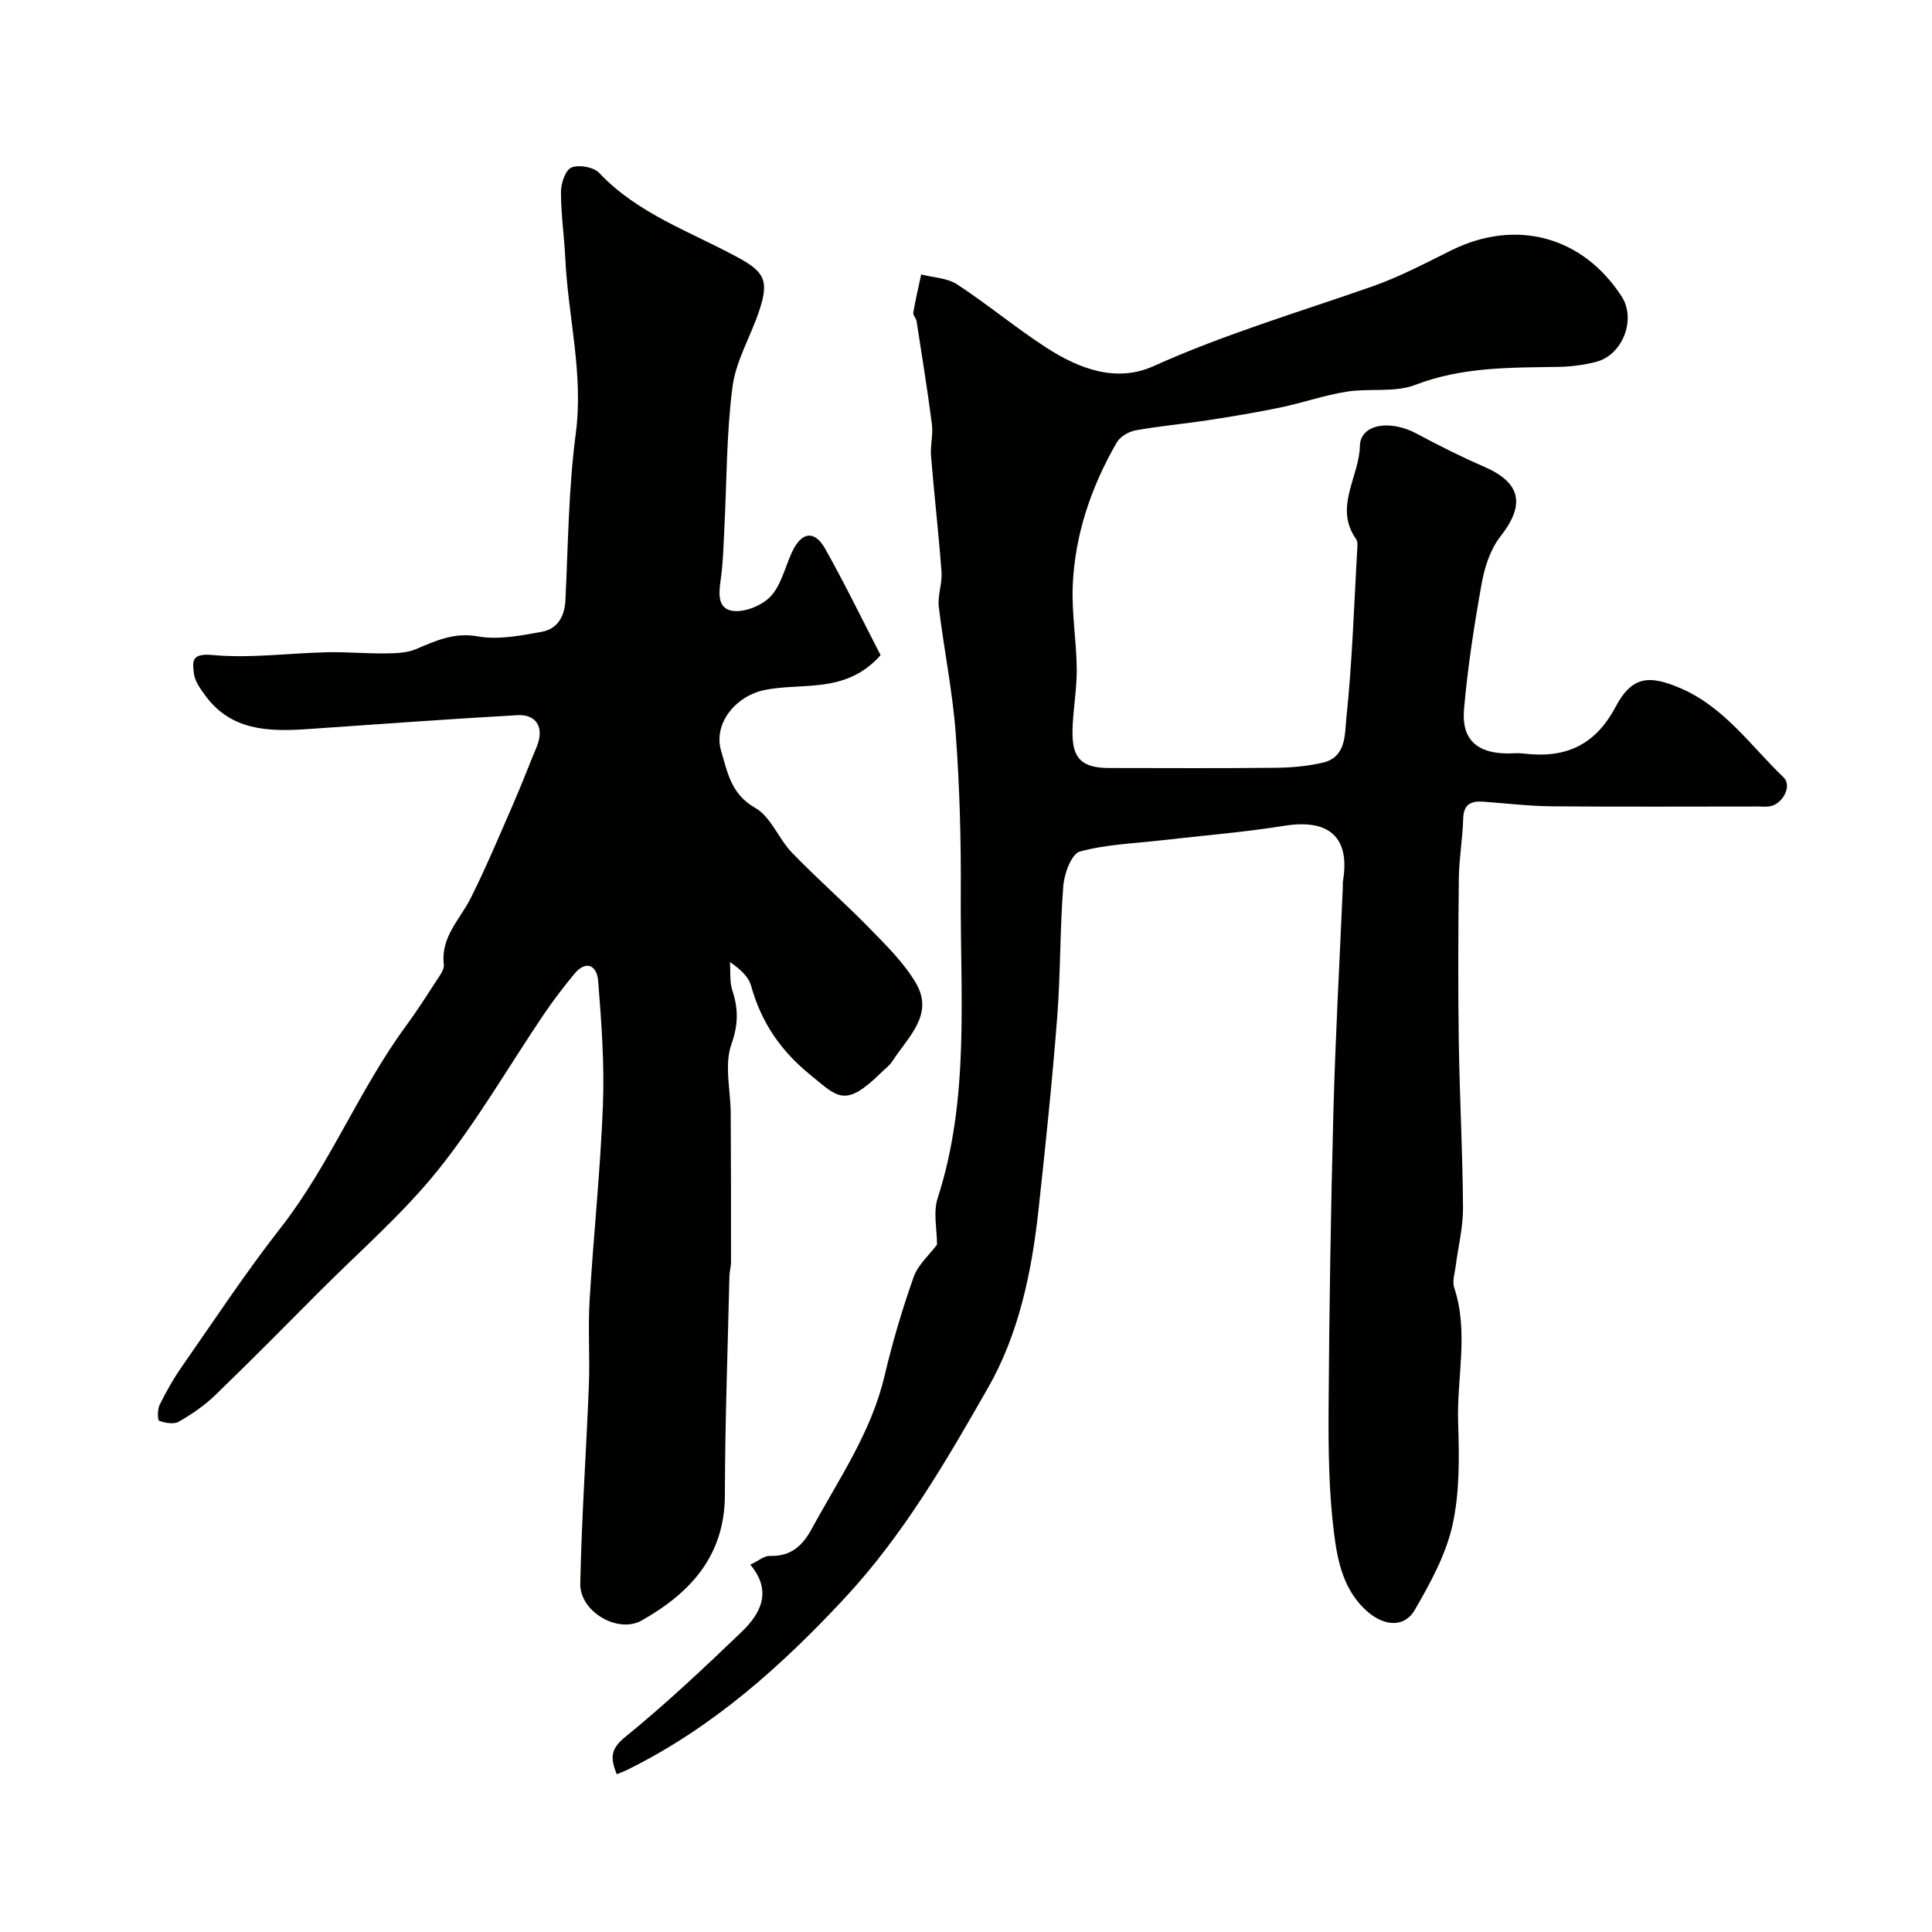 <svg enable-background="new 0 0 400 400" viewBox="0 0 400 400" xmlns="http://www.w3.org/2000/svg"><g fill="#010100"><path d="m127.7 367.34c-1.42-3.43-1.27-5.27 1.75-7.72 8.37-6.81 16.26-14.24 24.06-21.72 3.99-3.83 6.45-8.45 1.83-13.95 1.77-.84 2.92-1.86 4.03-1.82 4.31.15 6.74-2.01 8.69-5.6 5.59-10.28 12.32-19.96 15.07-31.65 1.63-6.91 3.65-13.77 6.02-20.46.9-2.56 3.26-4.6 4.85-6.73 0-3.16-.82-6.67.13-9.61 6.67-20.63 4.66-41.87 4.79-62.94.07-11.1-.23-22.23-1.05-33.29-.65-8.78-2.46-17.46-3.5-26.21-.28-2.35.73-4.83.56-7.21-.59-8.01-1.52-16-2.17-24.01-.18-2.18.46-4.44.18-6.59-.92-7.12-2.07-14.22-3.17-21.32-.1-.63-.78-1.26-.68-1.81.45-2.64 1.07-5.25 1.63-7.88 2.51.65 5.4.72 7.45 2.06 6.28 4.11 12.08 8.96 18.38 13.04 6.77 4.4 14.51 7.38 22.26 3.89 14.77-6.65 30.22-11.22 45.43-16.55 5.64-1.98 10.99-4.85 16.38-7.5 13.31-6.53 27.07-2.81 35.12 9.61 3.07 4.74.23 12.17-5.35 13.57-2.51.63-5.15.98-7.74 1.02-10.02.16-19.94-.01-29.65 3.73-4.27 1.64-9.49.65-14.19 1.4-4.62.74-9.09 2.31-13.69 3.27-4.96 1.03-9.97 1.86-14.97 2.63s-10.06 1.21-15.03 2.11c-1.43.26-3.21 1.3-3.91 2.51-5.28 9.17-8.68 19.05-9.11 29.66-.23 5.74.78 11.52.83 17.29.03 4.26-.81 8.53-.88 12.8-.1 5.74 1.97 7.65 7.68 7.65 11.5.01 23 .08 34.49-.05 3.26-.04 6.6-.33 9.76-1.09 4.8-1.16 4.43-6.01 4.77-9.23 1.21-11.47 1.57-23.04 2.23-34.57.05-.82.2-1.87-.21-2.45-4.66-6.59.64-12.86.78-19.29.1-4.56 6.26-5.49 11.72-2.57 4.56 2.44 9.18 4.78 13.92 6.83 7.73 3.34 8.65 7.86 3.47 14.46-2.06 2.62-3.26 6.27-3.87 9.62-1.56 8.67-2.92 17.4-3.68 26.17-.55 6.23 2.68 9.07 8.83 9.15 1.17.01 2.35-.12 3.5.02 8.52 1.04 14.75-1.57 19.05-9.66 3.35-6.3 6.83-6.73 13.56-3.81 8.99 3.91 14.47 11.92 21.22 18.41 1.8 1.73-.12 5.46-2.78 5.98-.8.16-1.66.05-2.49.05-14.2 0-28.4.08-42.59-.04-4.77-.04-9.53-.61-14.3-.96-2.54-.18-4.09.5-4.17 3.5-.11 4.1-.85 8.19-.9 12.28-.13 11.33-.18 22.66-.01 33.99.17 11.44.8 22.86.87 34.3.03 4.04-1.01 8.09-1.52 12.13-.19 1.47-.73 3.11-.3 4.41 3.05 9.23.51 18.61.81 27.89.23 7.08.35 14.4-1.16 21.24-1.36 6.15-4.6 12.04-7.8 17.58-2.17 3.75-6.32 3.36-9.7.46-5.04-4.32-6.29-10.43-7.03-16.27-1.07-8.51-1.18-17.18-1.13-25.78.13-20.43.45-40.87.99-61.29.41-15.54 1.28-31.07 1.95-46.6.02-.5-.03-1.01.05-1.5 1.48-8.98-2.91-12.84-12.14-11.35-8.4 1.35-16.92 2.02-25.38 3-5.69.66-11.52.83-16.98 2.34-1.7.47-3.21 4.53-3.41 7.06-.72 9.07-.56 18.21-1.27 27.28-1.05 13.42-2.44 26.82-3.91 40.2-1.4 12.71-4.09 25.4-10.37 36.41-8.72 15.28-17.56 30.56-29.78 43.68-13.1 14.07-27.16 26.6-44.44 35.23-.71.4-1.47.66-2.68 1.17z"/><path d="m182.32 135.65c-7.23 8.12-16.21 5.6-24.03 7.21-5.91 1.22-10.69 6.88-8.98 12.64 1.31 4.4 2.04 8.92 7.03 11.75 3.26 1.84 4.85 6.41 7.65 9.31 5.12 5.31 10.71 10.18 15.87 15.46 3.51 3.6 7.25 7.23 9.76 11.5 3.86 6.57-1.65 11.18-4.8 16.11-.61.96-1.61 1.68-2.44 2.5-7.48 7.33-8.93 5.04-14.64.39-6.15-5.01-10.13-10.87-12.22-18.37-.52-1.88-2.16-3.45-4.39-4.96.14 1.96-.1 4.04.49 5.85 1.26 3.84 1.26 7.07-.2 11.2-1.5 4.26-.15 9.51-.13 14.33.05 10.24.07 20.48.06 30.72 0 .98-.31 1.95-.33 2.94-.35 15.1-.91 30.2-.94 45.3-.03 12.64-7.22 20.32-17.24 25.98-4.93 2.78-12.81-1.86-12.7-7.59.27-13.71 1.24-27.4 1.78-41.11.23-5.86-.2-11.75.15-17.59.81-13.48 2.24-26.93 2.76-40.42.33-8.57-.31-17.19-.99-25.76-.24-3.02-2.41-4.46-4.95-1.38-2.18 2.65-4.29 5.38-6.21 8.22-7.31 10.8-13.85 22.21-21.98 32.35-7.3 9.1-16.28 16.85-24.56 25.17-7.17 7.21-14.32 14.44-21.63 21.5-2.21 2.13-4.83 3.92-7.5 5.45-1.03.59-2.81.26-4.06-.19-.34-.12-.37-2.36.1-3.3 1.36-2.74 2.87-5.44 4.63-7.95 6.7-9.61 13.17-19.42 20.38-28.64 10.21-13.04 16.24-28.59 26-41.87 2.2-2.99 4.2-6.12 6.22-9.24.7-1.08 1.74-2.39 1.61-3.48-.68-5.71 3.36-9.32 5.59-13.78 3.19-6.37 5.94-12.97 8.8-19.51 1.69-3.88 3.19-7.84 4.83-11.75 1.62-3.86.08-6.8-3.99-6.57-14.48.81-28.95 1.89-43.42 2.88-8.13.56-16.01.37-21.38-7.19-.93-1.3-1.98-2.78-2.17-4.29-.32-2.5-.57-4.27 3.82-3.86 7.83.73 15.82-.39 23.75-.57 4-.09 8 .29 12 .24 2.12-.02 4.41-.06 6.31-.85 4.17-1.75 7.94-3.56 12.93-2.67 4.22.75 8.85-.16 13.19-.95 3.17-.58 4.74-3.05 4.91-6.49.57-11.54.64-23.16 2.15-34.58 1.63-12.34-1.6-24.15-2.17-36.22-.22-4.6-.9-9.2-.9-13.8 0-1.77.93-4.53 2.18-5.04 1.55-.64 4.59-.1 5.73 1.12 8 8.46 18.82 12.13 28.65 17.46 5.69 3.08 6.58 4.92 4.41 11.31-1.77 5.22-4.78 10.23-5.46 15.56-1.25 9.68-1.18 19.53-1.68 29.3-.17 3.29-.24 6.59-.66 9.85-.37 2.88-1.11 6.53 2.19 7.16 2.47.47 6.21-1.02 8.02-2.93 2.22-2.36 3-6.06 4.44-9.17 1.95-4.23 4.66-4.68 6.89-.72 4.12 7.34 7.81 14.95 11.47 22.03z"/></g></svg>